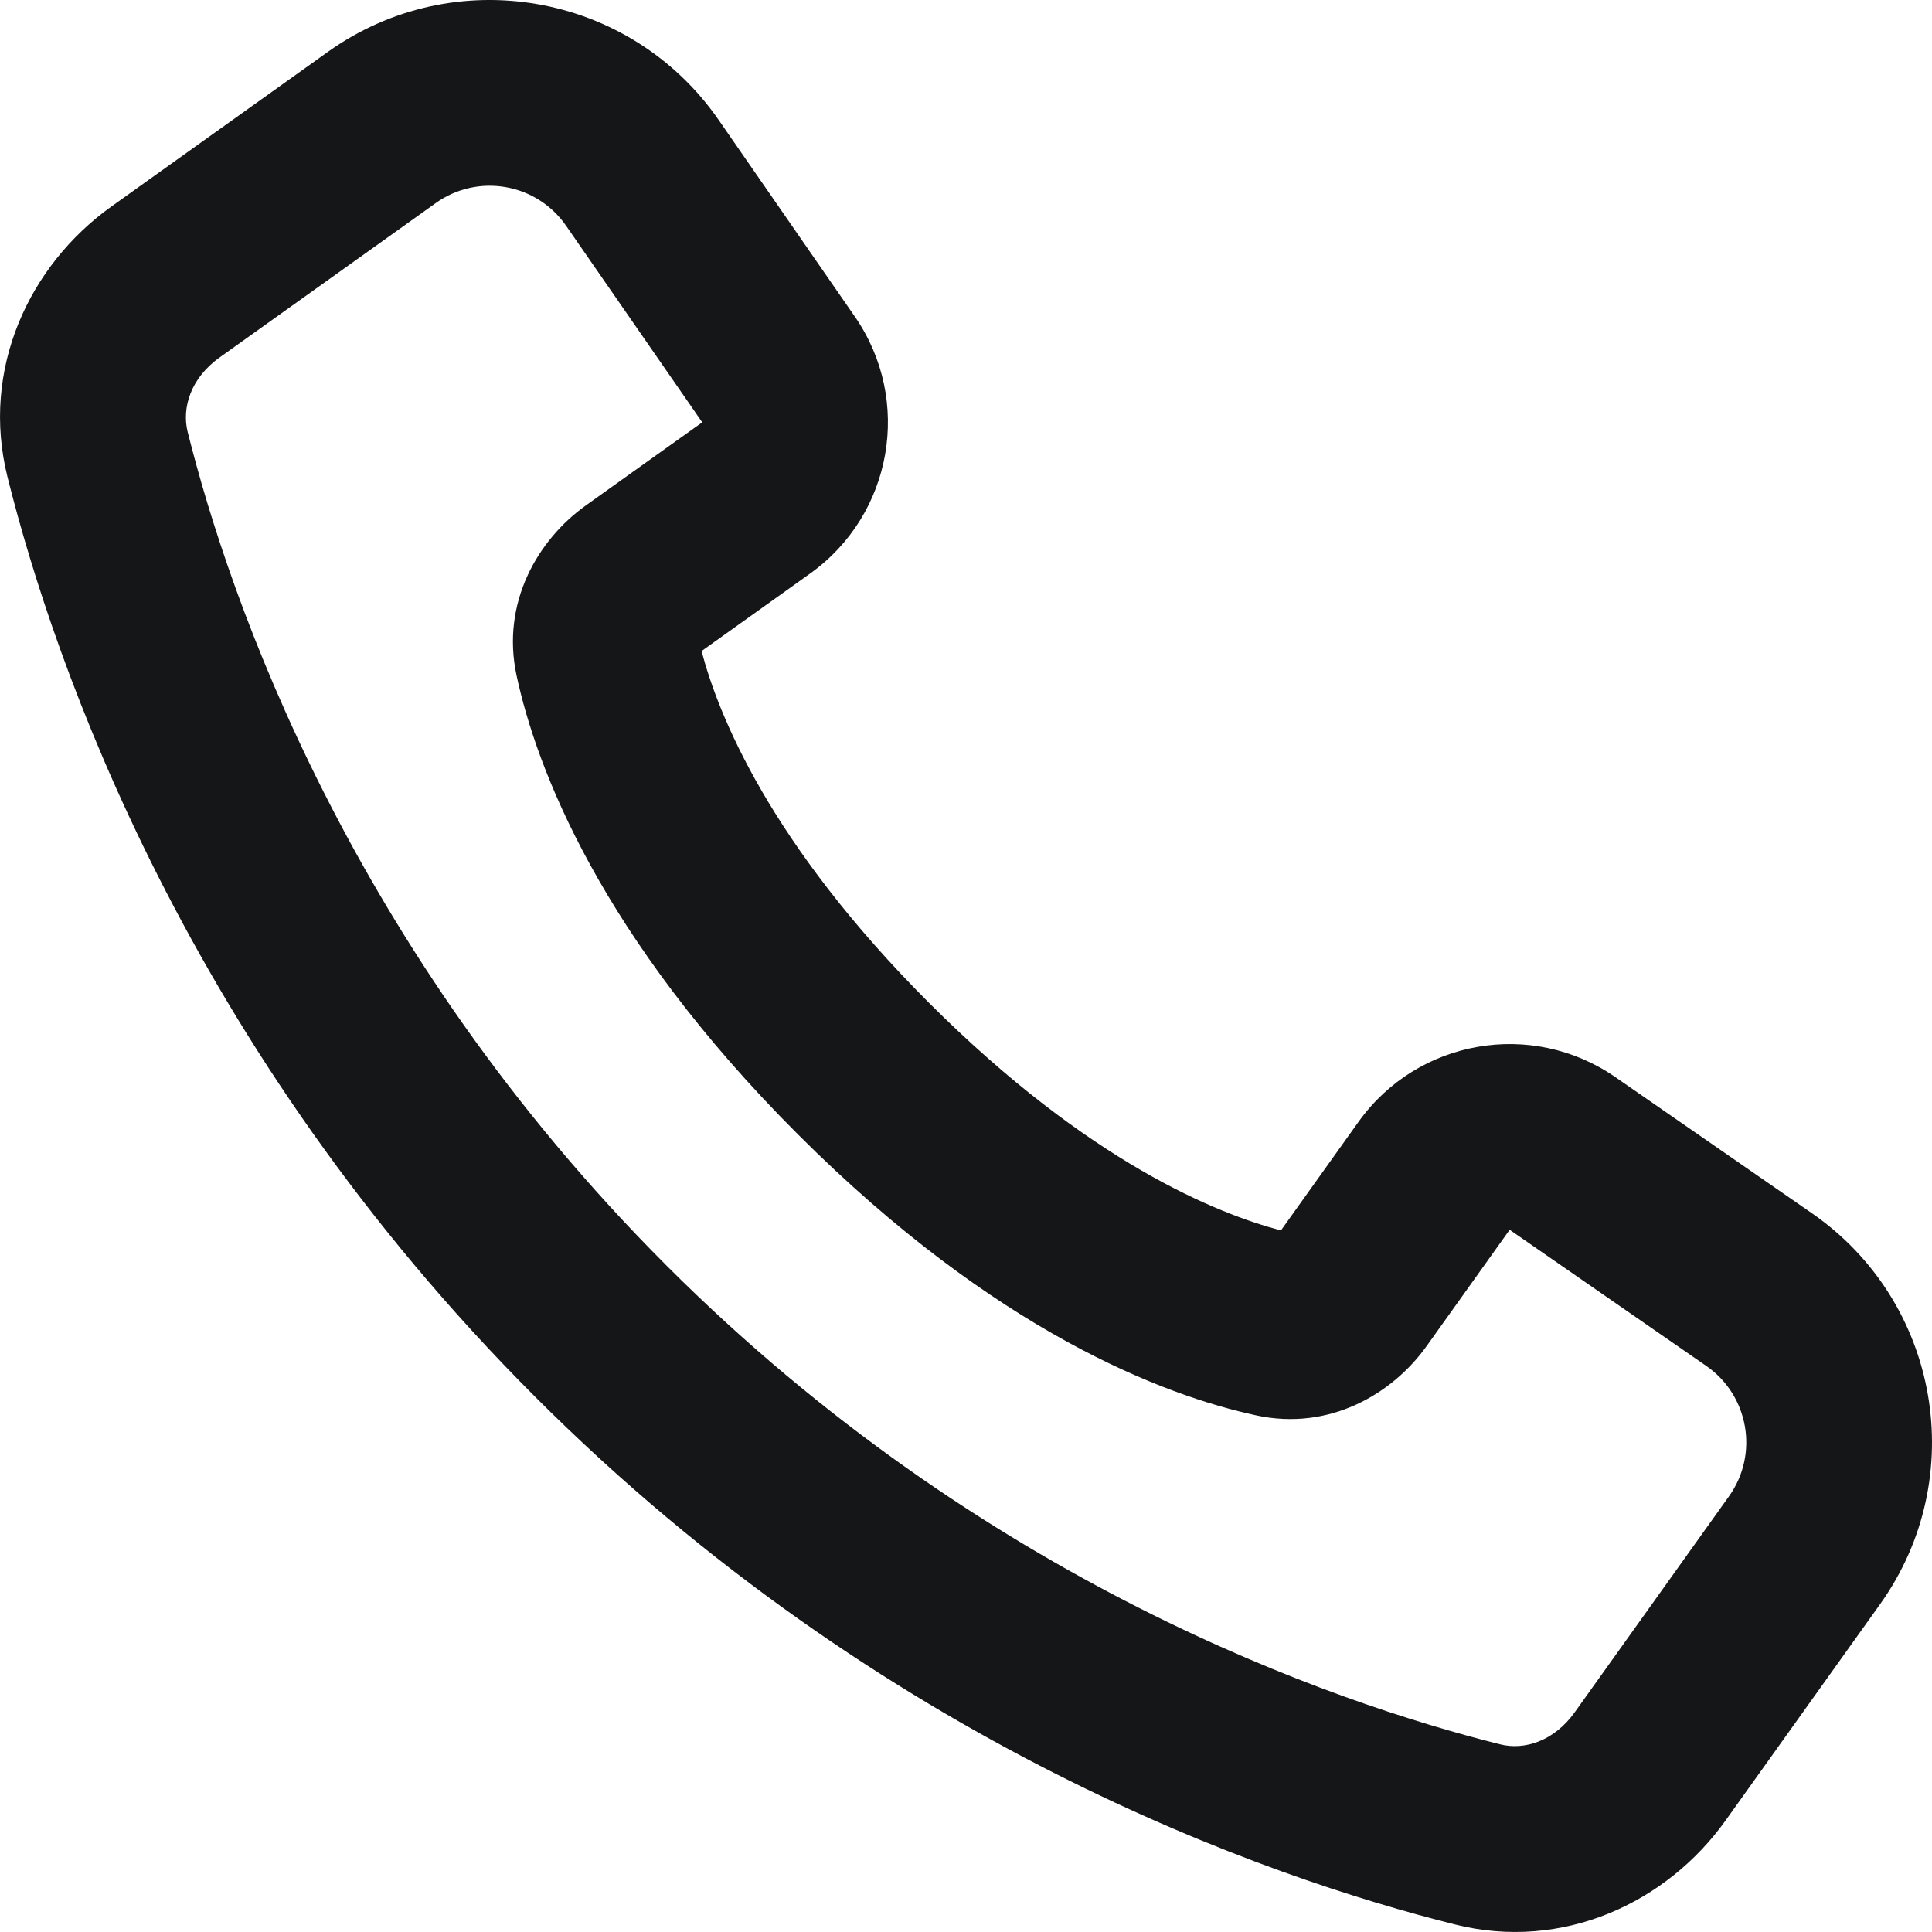 <svg width="20.805" height="20.805" viewBox="0 0 20.805 20.805" fill="none" xmlns="http://www.w3.org/2000/svg" xmlns:xlink="http://www.w3.org/1999/xlink">
	<desc>
			Created with Pixso.
	</desc>
	<defs/>
	<path id="icon" d="M15.668 20.724C13.648 20.218 9.512 18.791 5.763 15.042C2.014 11.293 0.587 7.158 0.081 5.138C-0.21 3.977 0.313 2.856 1.202 2.222L3.53 0.559C4.892 -0.414 6.787 -0.084 7.74 1.293L9.206 3.41C9.828 4.309 9.614 5.54 8.724 6.176L7.555 7.011C7.732 7.687 8.282 9.077 10.005 10.8C11.729 12.523 13.118 13.073 13.794 13.25L14.629 12.081C15.265 11.191 16.496 10.977 17.395 11.599L19.512 13.065C20.889 14.018 21.219 15.913 20.246 17.275L18.583 19.603C17.949 20.492 16.828 21.015 15.668 20.724ZM7.177 13.628C10.586 17.038 14.349 18.332 16.154 18.784C16.417 18.851 16.736 18.748 16.956 18.441L18.619 16.113C18.943 15.659 18.833 15.027 18.374 14.709L16.257 13.243L15.361 14.498C14.995 15.01 14.318 15.412 13.529 15.242C12.545 15.03 10.726 14.349 8.591 12.214C6.456 10.079 5.775 8.26 5.563 7.276C5.393 6.487 5.795 5.81 6.307 5.444L7.562 4.548L6.096 2.431C5.778 1.972 5.146 1.862 4.692 2.187L2.364 3.85C2.057 4.069 1.955 4.388 2.021 4.652C2.473 6.456 3.768 10.219 7.177 13.628Z" fill="#151618" fill-opacity="1" fill-rule="evenodd"/>
</svg>
